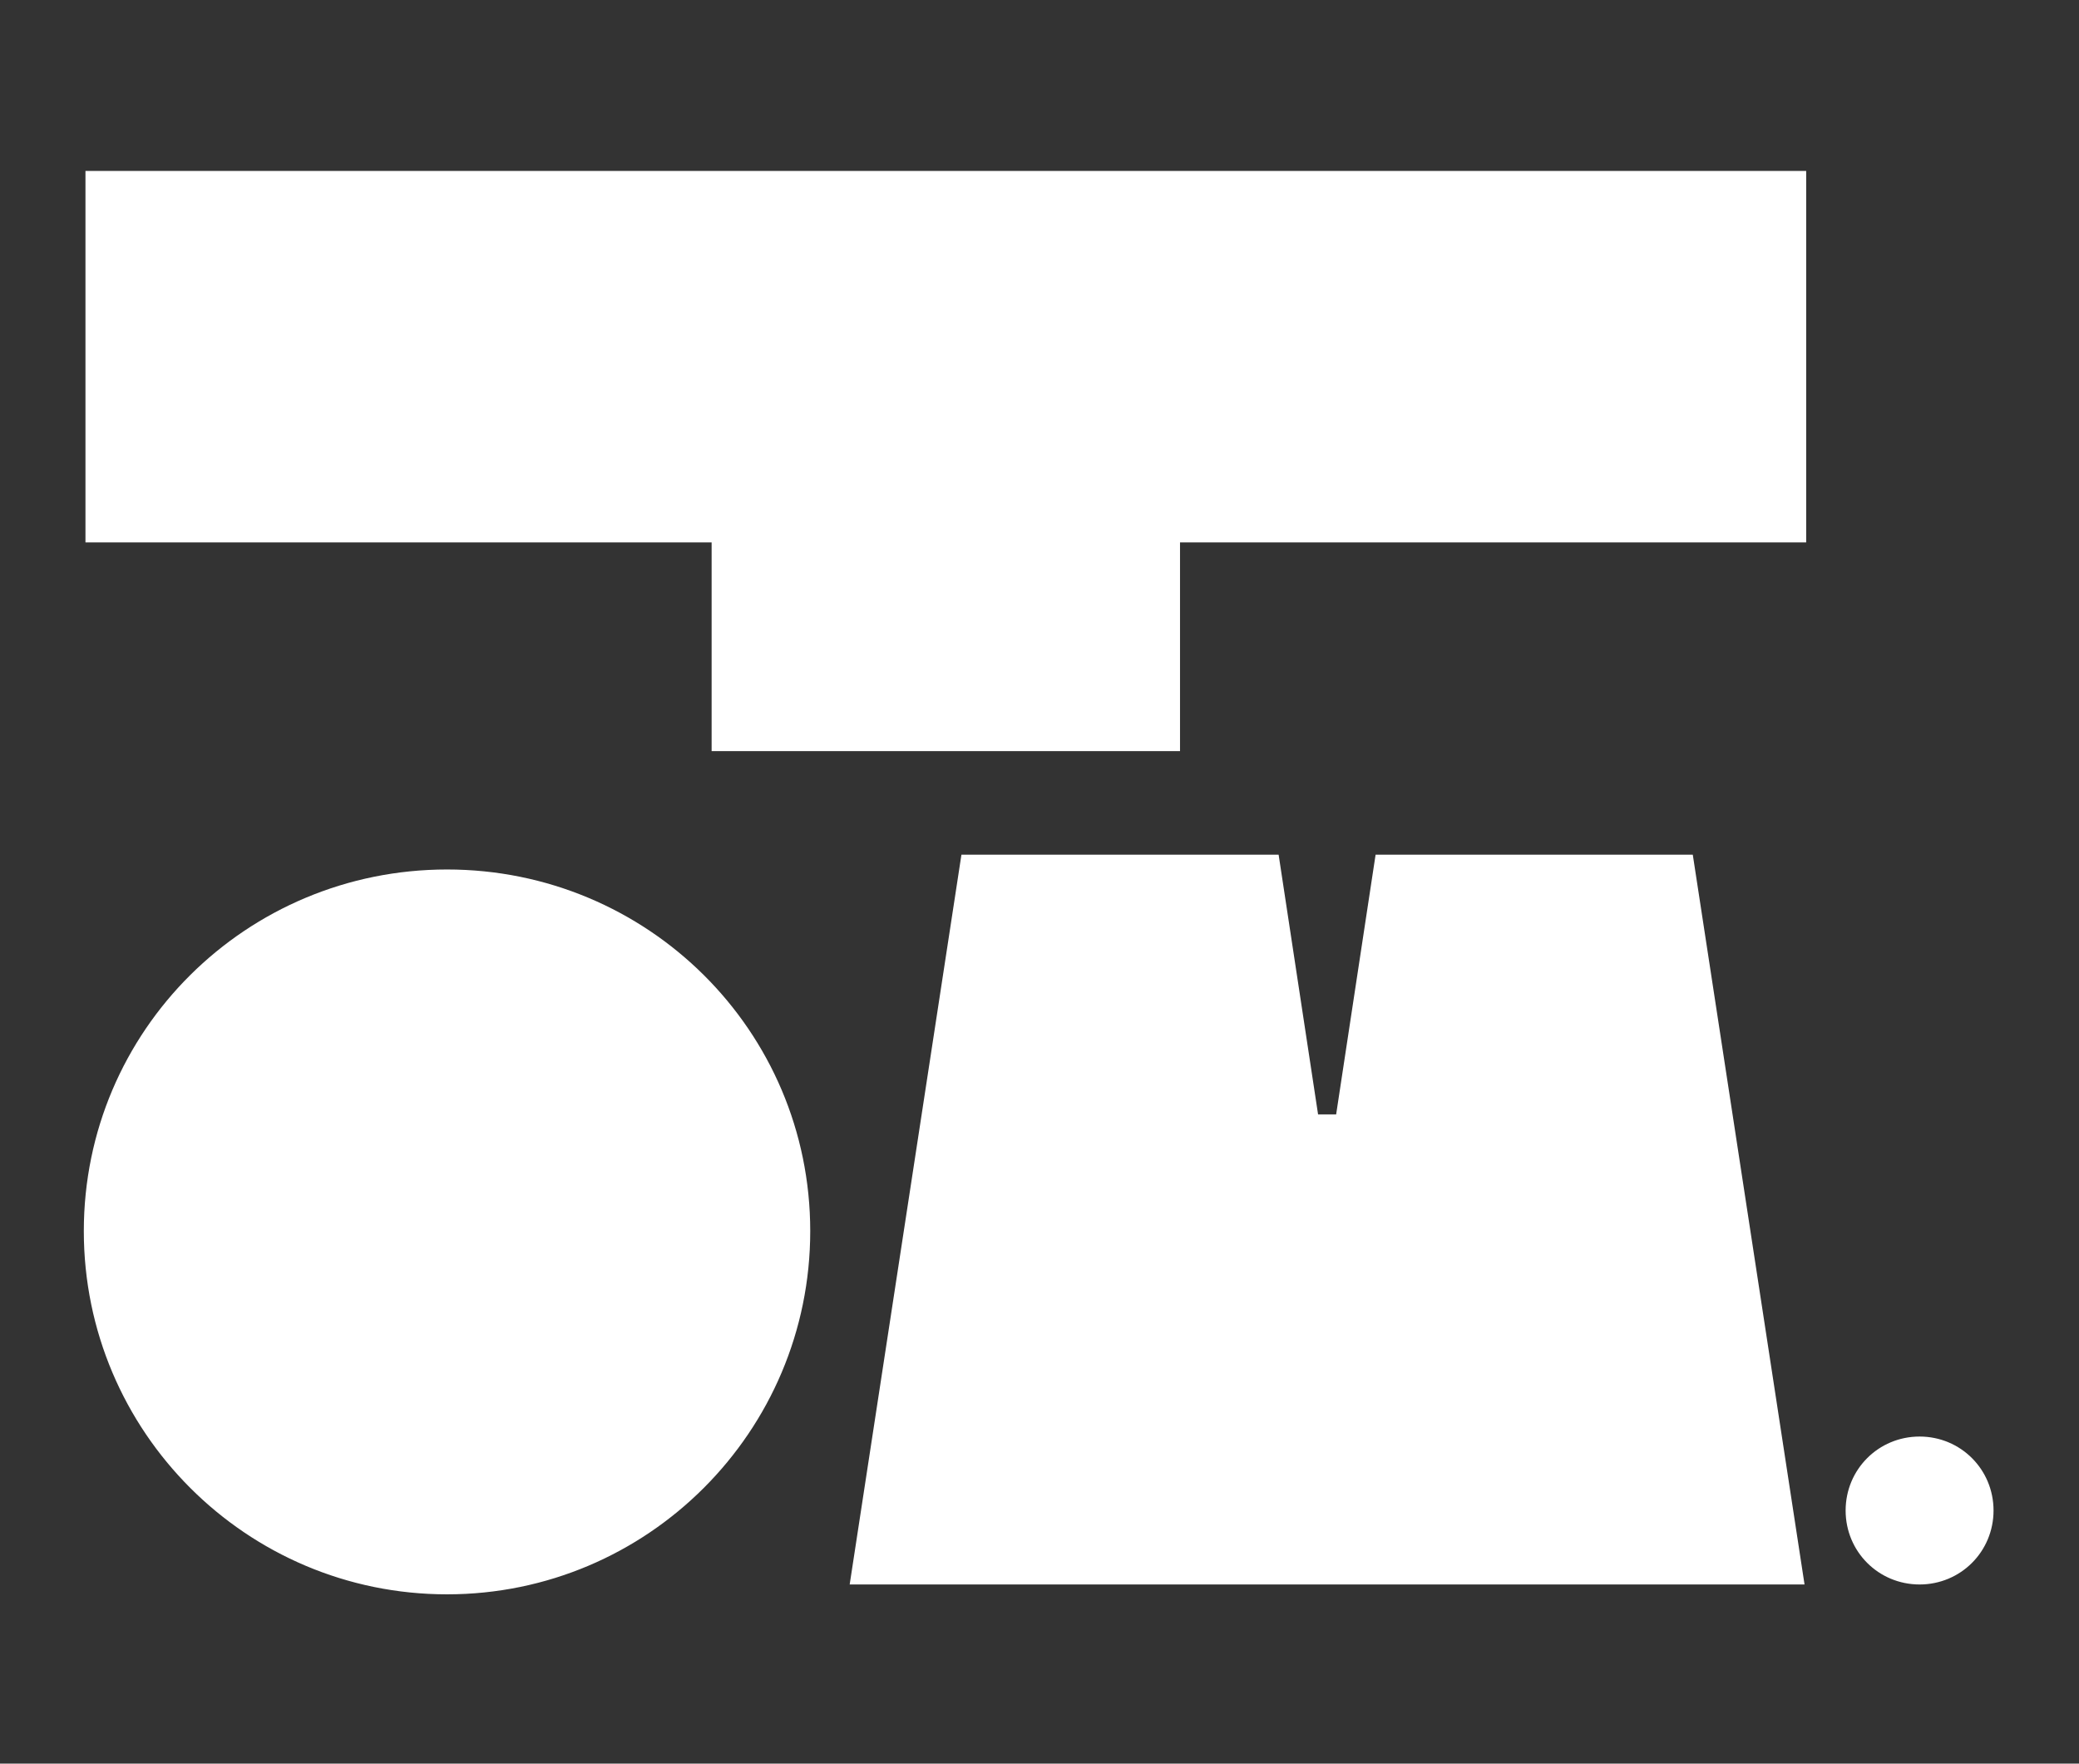 <?xml version="1.0" encoding="utf-8"?>
<!-- Generator: Adobe Illustrator 28.2.0, SVG Export Plug-In . SVG Version: 6.00 Build 0)  -->
<svg version="1.1" id="Layer_1" xmlns="http://www.w3.org/2000/svg" xmlns:xlink="http://www.w3.org/1999/xlink" x="0px" y="0px"
	 viewBox="0 0 126.5 107.3" style="enable-background:new 0 0 126.5 107.3;" xml:space="preserve">
<rect x="0" y="0" width="126.5" height="107.3" fill="#333333" stroke="none"/>
<style type="text/css">
	.st0{fill:#FFFFFF;}
</style>
<g>
	<g>
		<path class="st0" d="M27.2,52.9C15,52.9,5.1,62.7,5.1,74.9S15,97,27.2,97s22.1-9.9,22.1-22.1S39.4,52.9,27.2,52.9z M83.7,52
			l-2.4,15.8h-1.1L77.8,52H58.5l-6.8,44.4h58.1L103,52H83.7z M116.8,87.4c-2.5,0-4.5,2-4.5,4.5s2,4.5,4.5,4.5s4.5-2,4.5-4.5
			S119.3,87.4,116.8,87.4z M43.3,10.4H5.2V33h38.1v12.7h28.5V33h38.1V10.4H71.8H43.3z"/>
	</g>
</g>
</svg>
